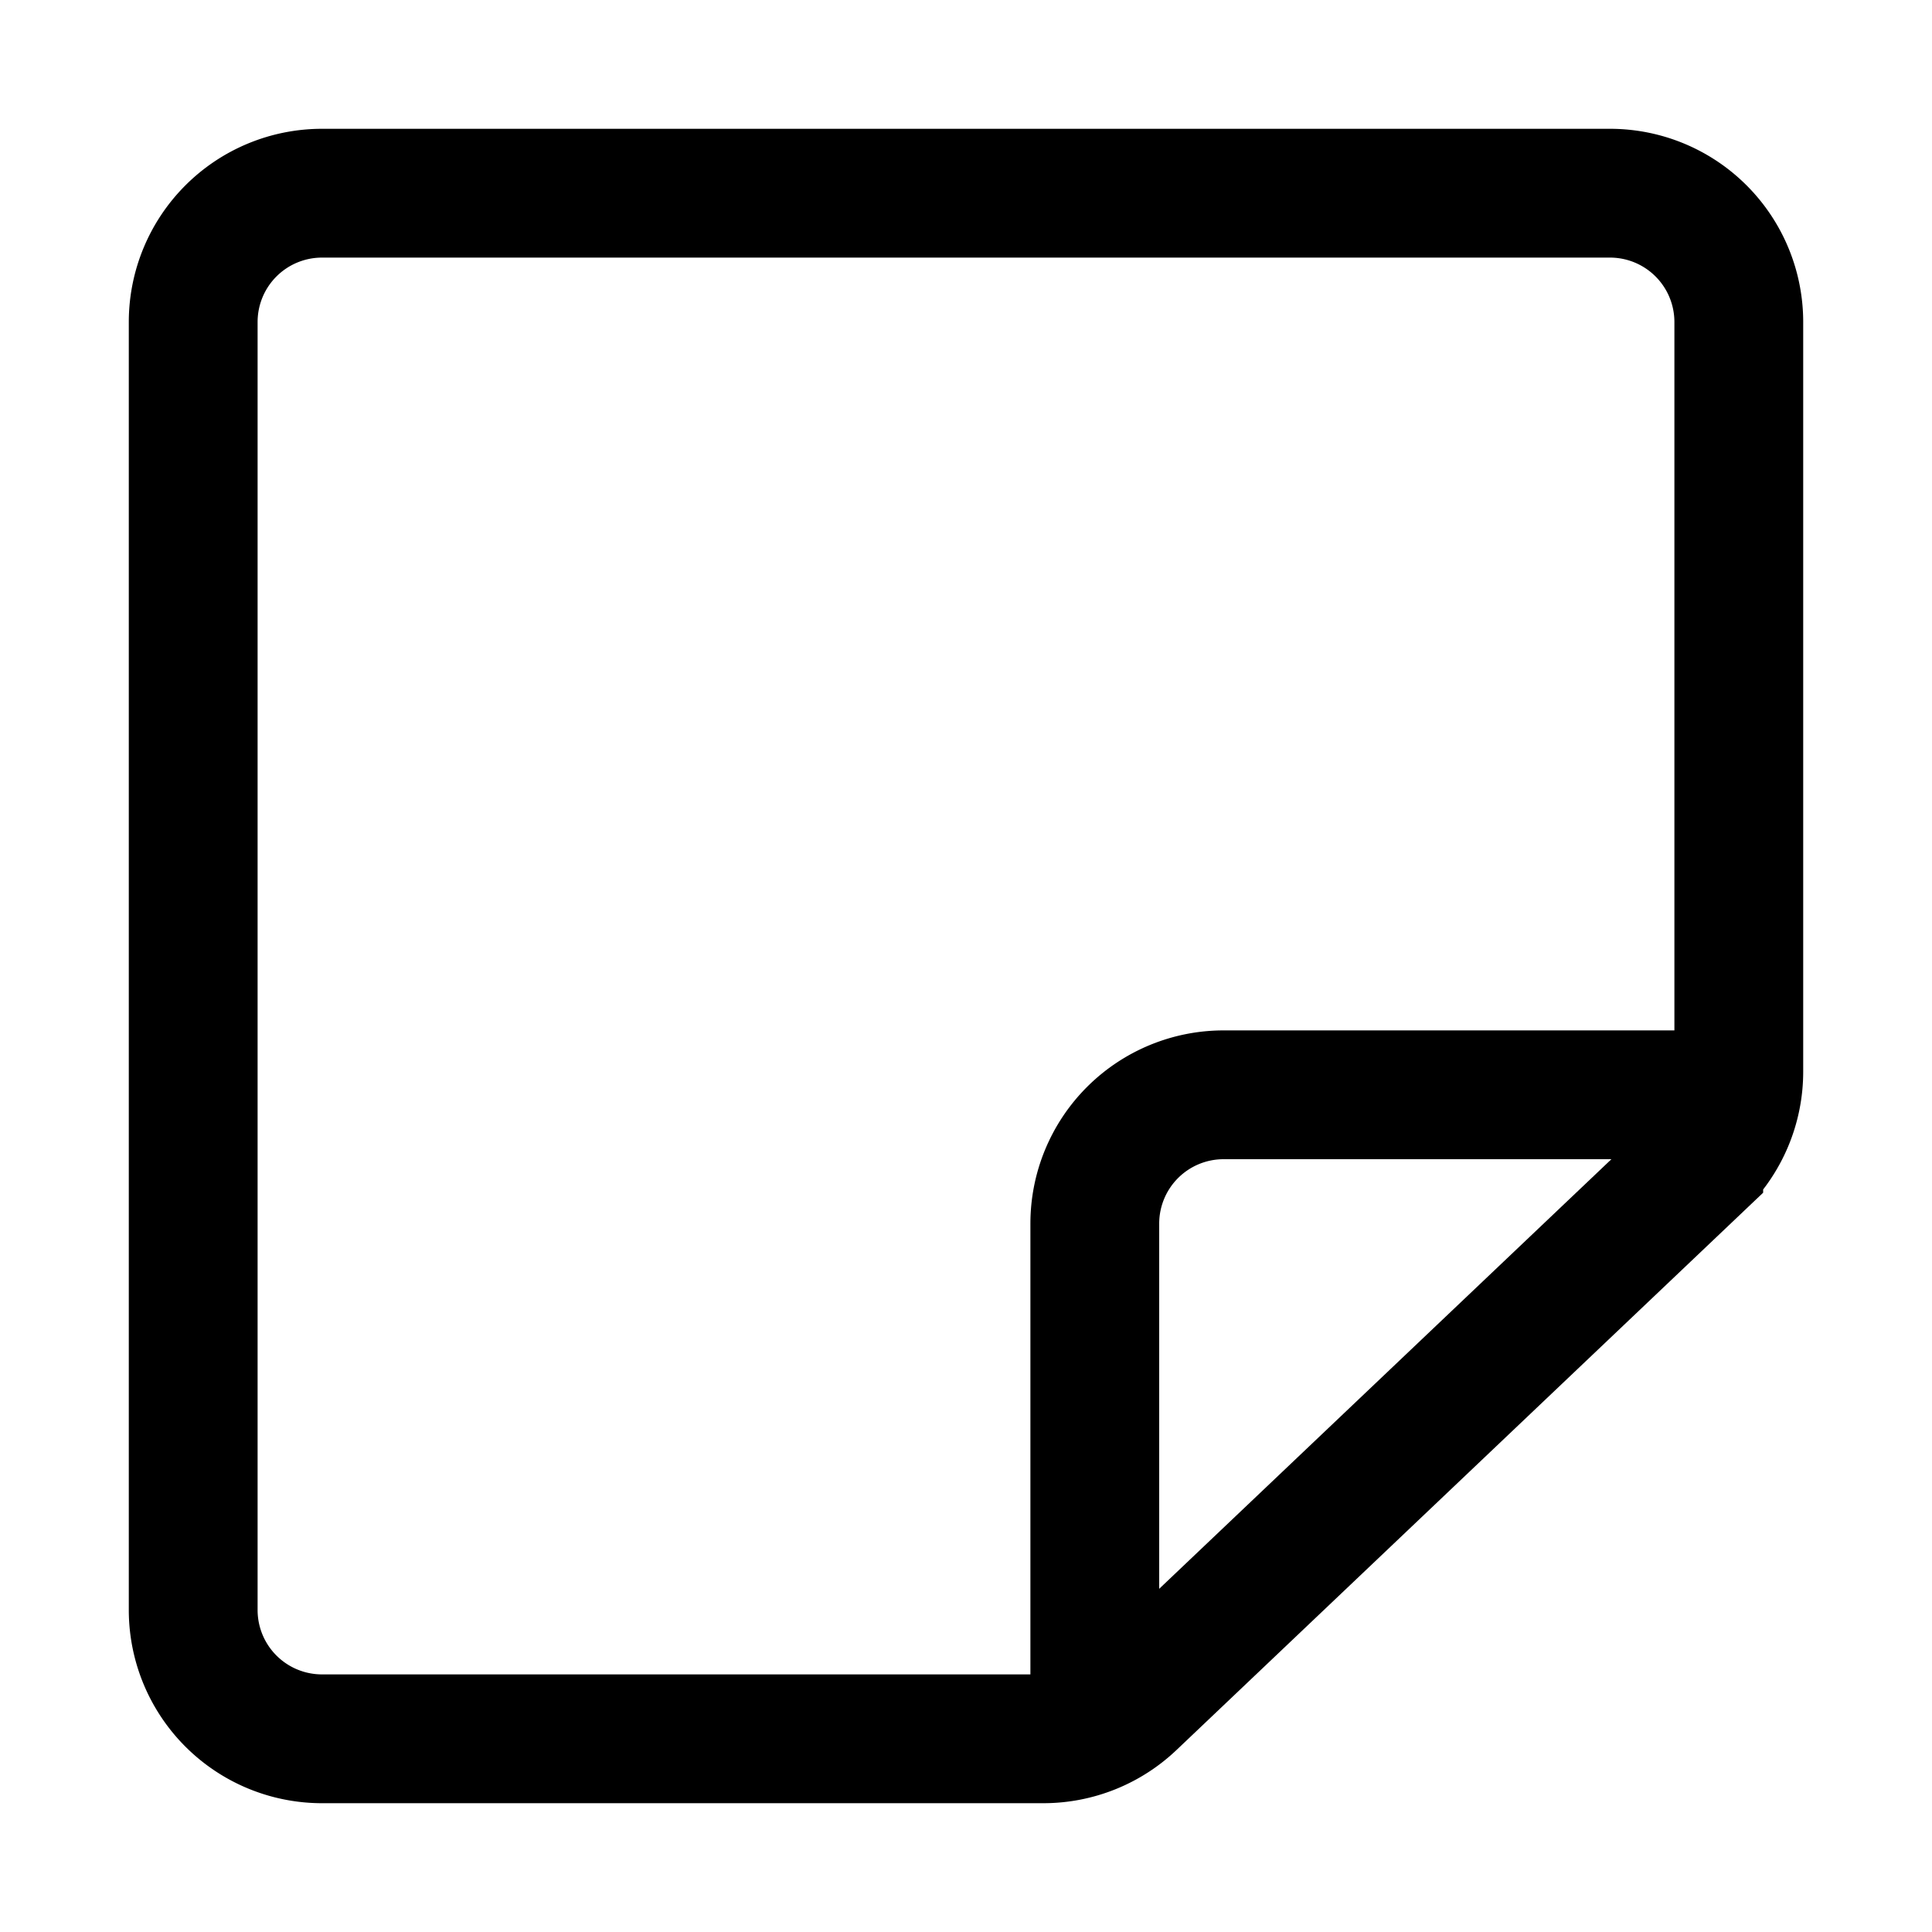 <svg xmlns="http://www.w3.org/2000/svg" width="30" height="30" fill="none"><path stroke="#000" stroke-width="2" d="M17 27v-8a2 2 0 0 1 2-2h8"/><path stroke="#000" stroke-width="2" d="m17.579 26.45 8.799-8.359a2 2 0 0 0 .622-1.45V5a2 2 0 0 0-2-2H5a2 2 0 0 0-2 2v20a2 2 0 0 0 2 2h11.201a2 2 0 0 0 1.378-.55Z"/></svg>